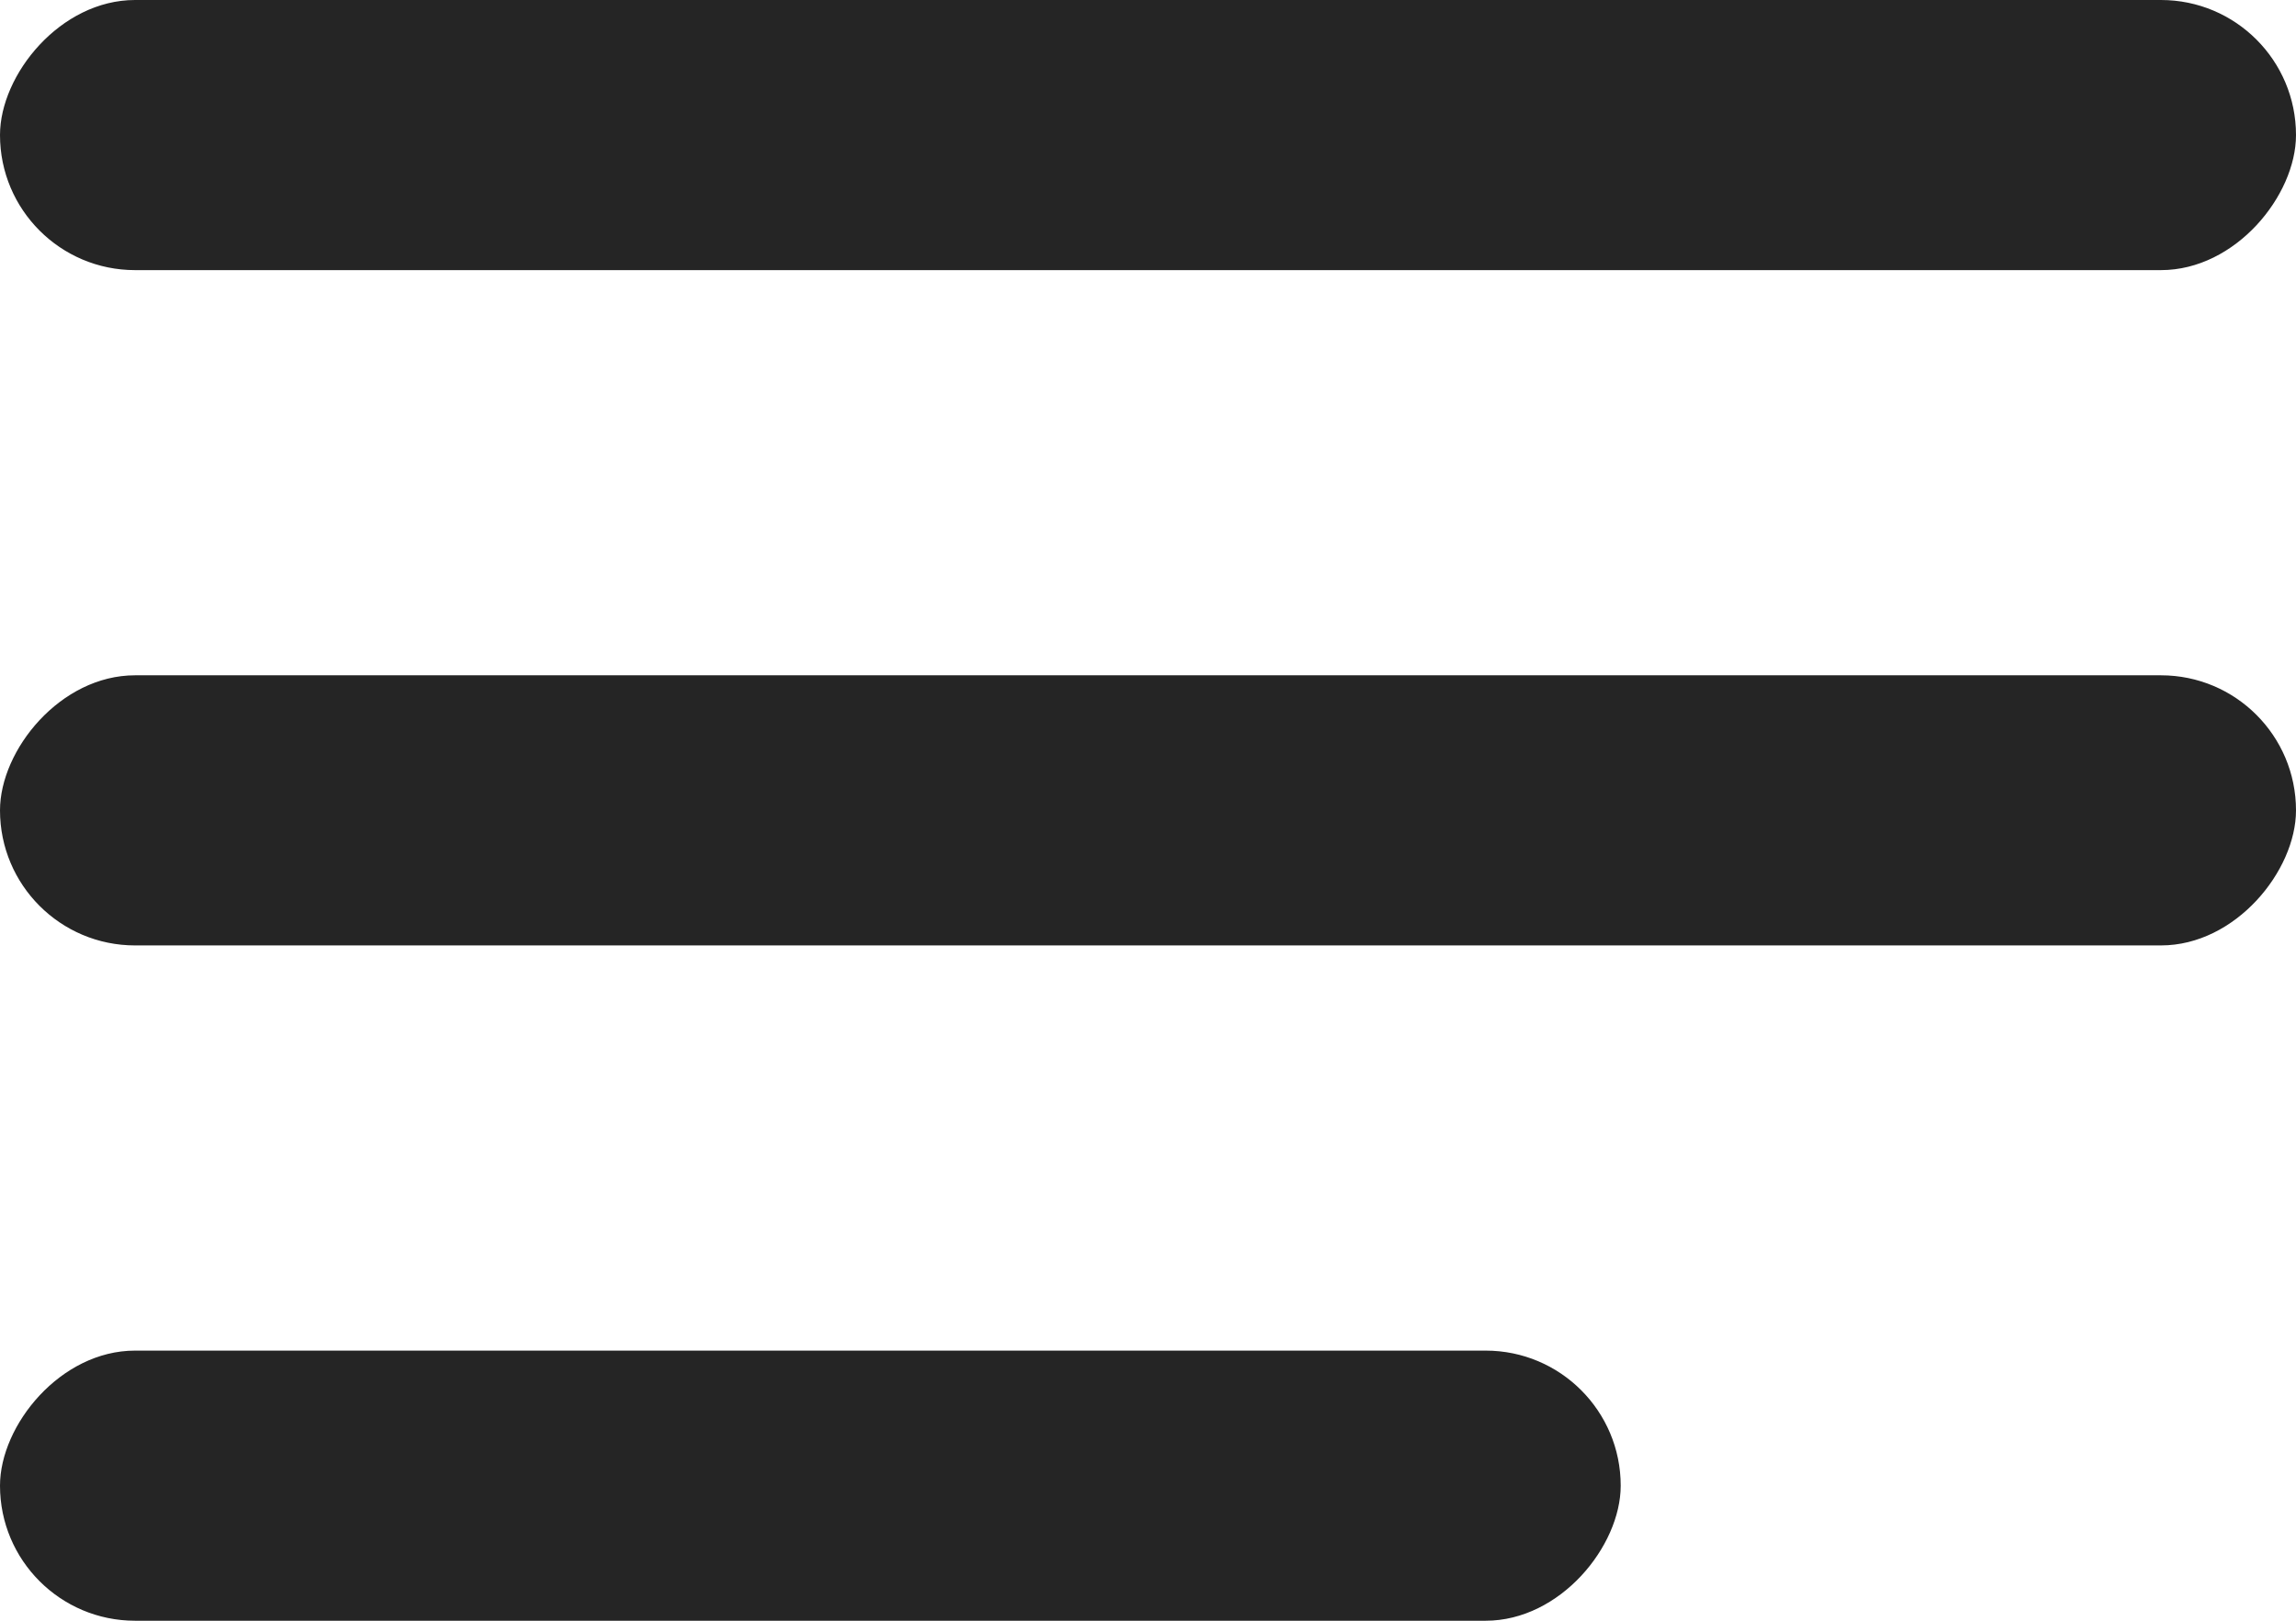 <svg width="17" height="12" viewBox="0 0 17 12" fill="none" xmlns="http://www.w3.org/2000/svg">
<rect width="17" height="2" rx="1" transform="matrix(-1 0 0 1 17 0)" fill="#252525"/>
<rect width="17" height="2" rx="1" transform="matrix(-1 0 0 1 17 5)" fill="#252525"/>
<rect width="12" height="2" rx="1" transform="matrix(-1 0 0 1 12 10)" fill="#252525"/>
</svg>
